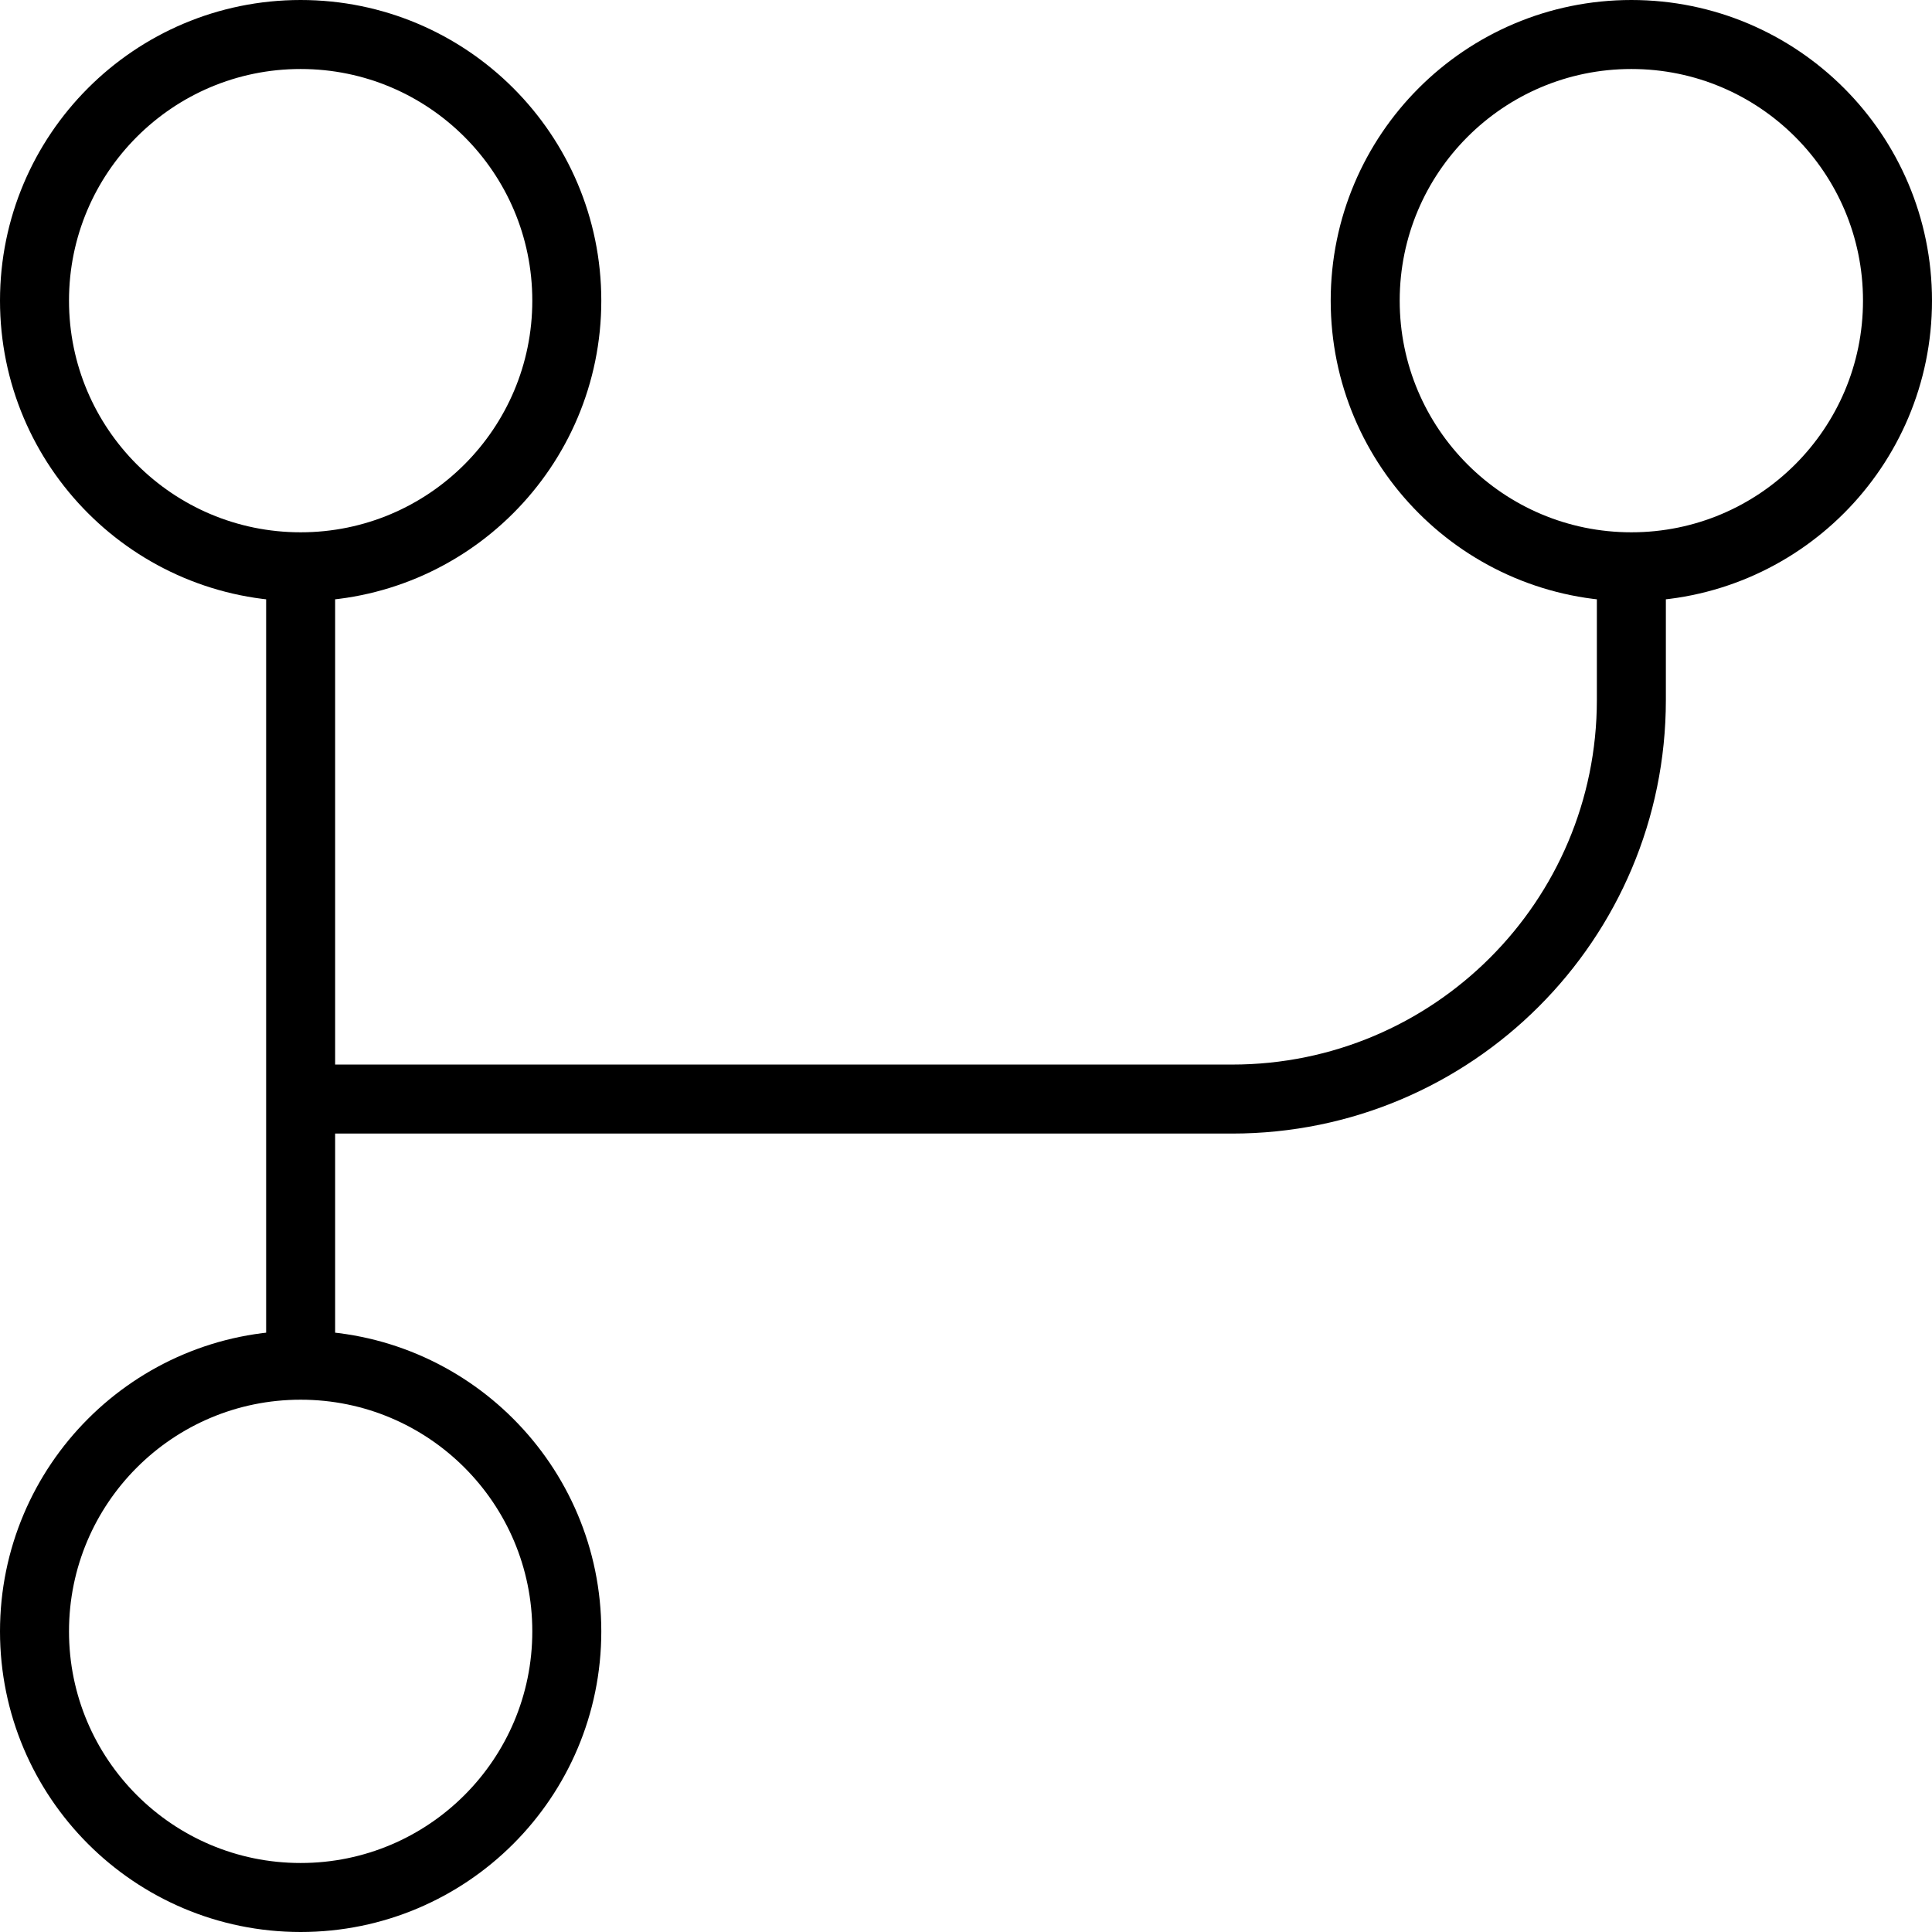 <svg width="56" height="56" viewBox="0 0 56 56" fill="none" xmlns="http://www.w3.org/2000/svg">
    <path d="M8.714 16.429C4.454 16.429 1 12.975 1 8.714C1 4.454 4.454 1 8.714 1C12.975 1 16.429 4.454 16.429 8.714C16.429 12.975 12.975 16.429 8.714 16.429ZM8.714 16.429V39.571M8.714 39.571C12.975 39.571 16.429 43.025 16.429 47.286C16.429 51.546 12.975 55 8.714 55C4.454 55 1 51.546 1 47.286C1 43.025 4.454 39.571 8.714 39.571ZM47.286 16.429C43.025 16.429 39.571 12.975 39.571 8.714C39.571 4.454 43.025 1 47.286 1C51.546 1 55 4.454 55 8.714C55 12.975 51.546 16.429 47.286 16.429ZM47.286 16.429V20.286C47.286 26.676 42.105 31.857 35.714 31.857H8.714" stroke="black" stroke-width="2"/>
</svg>
